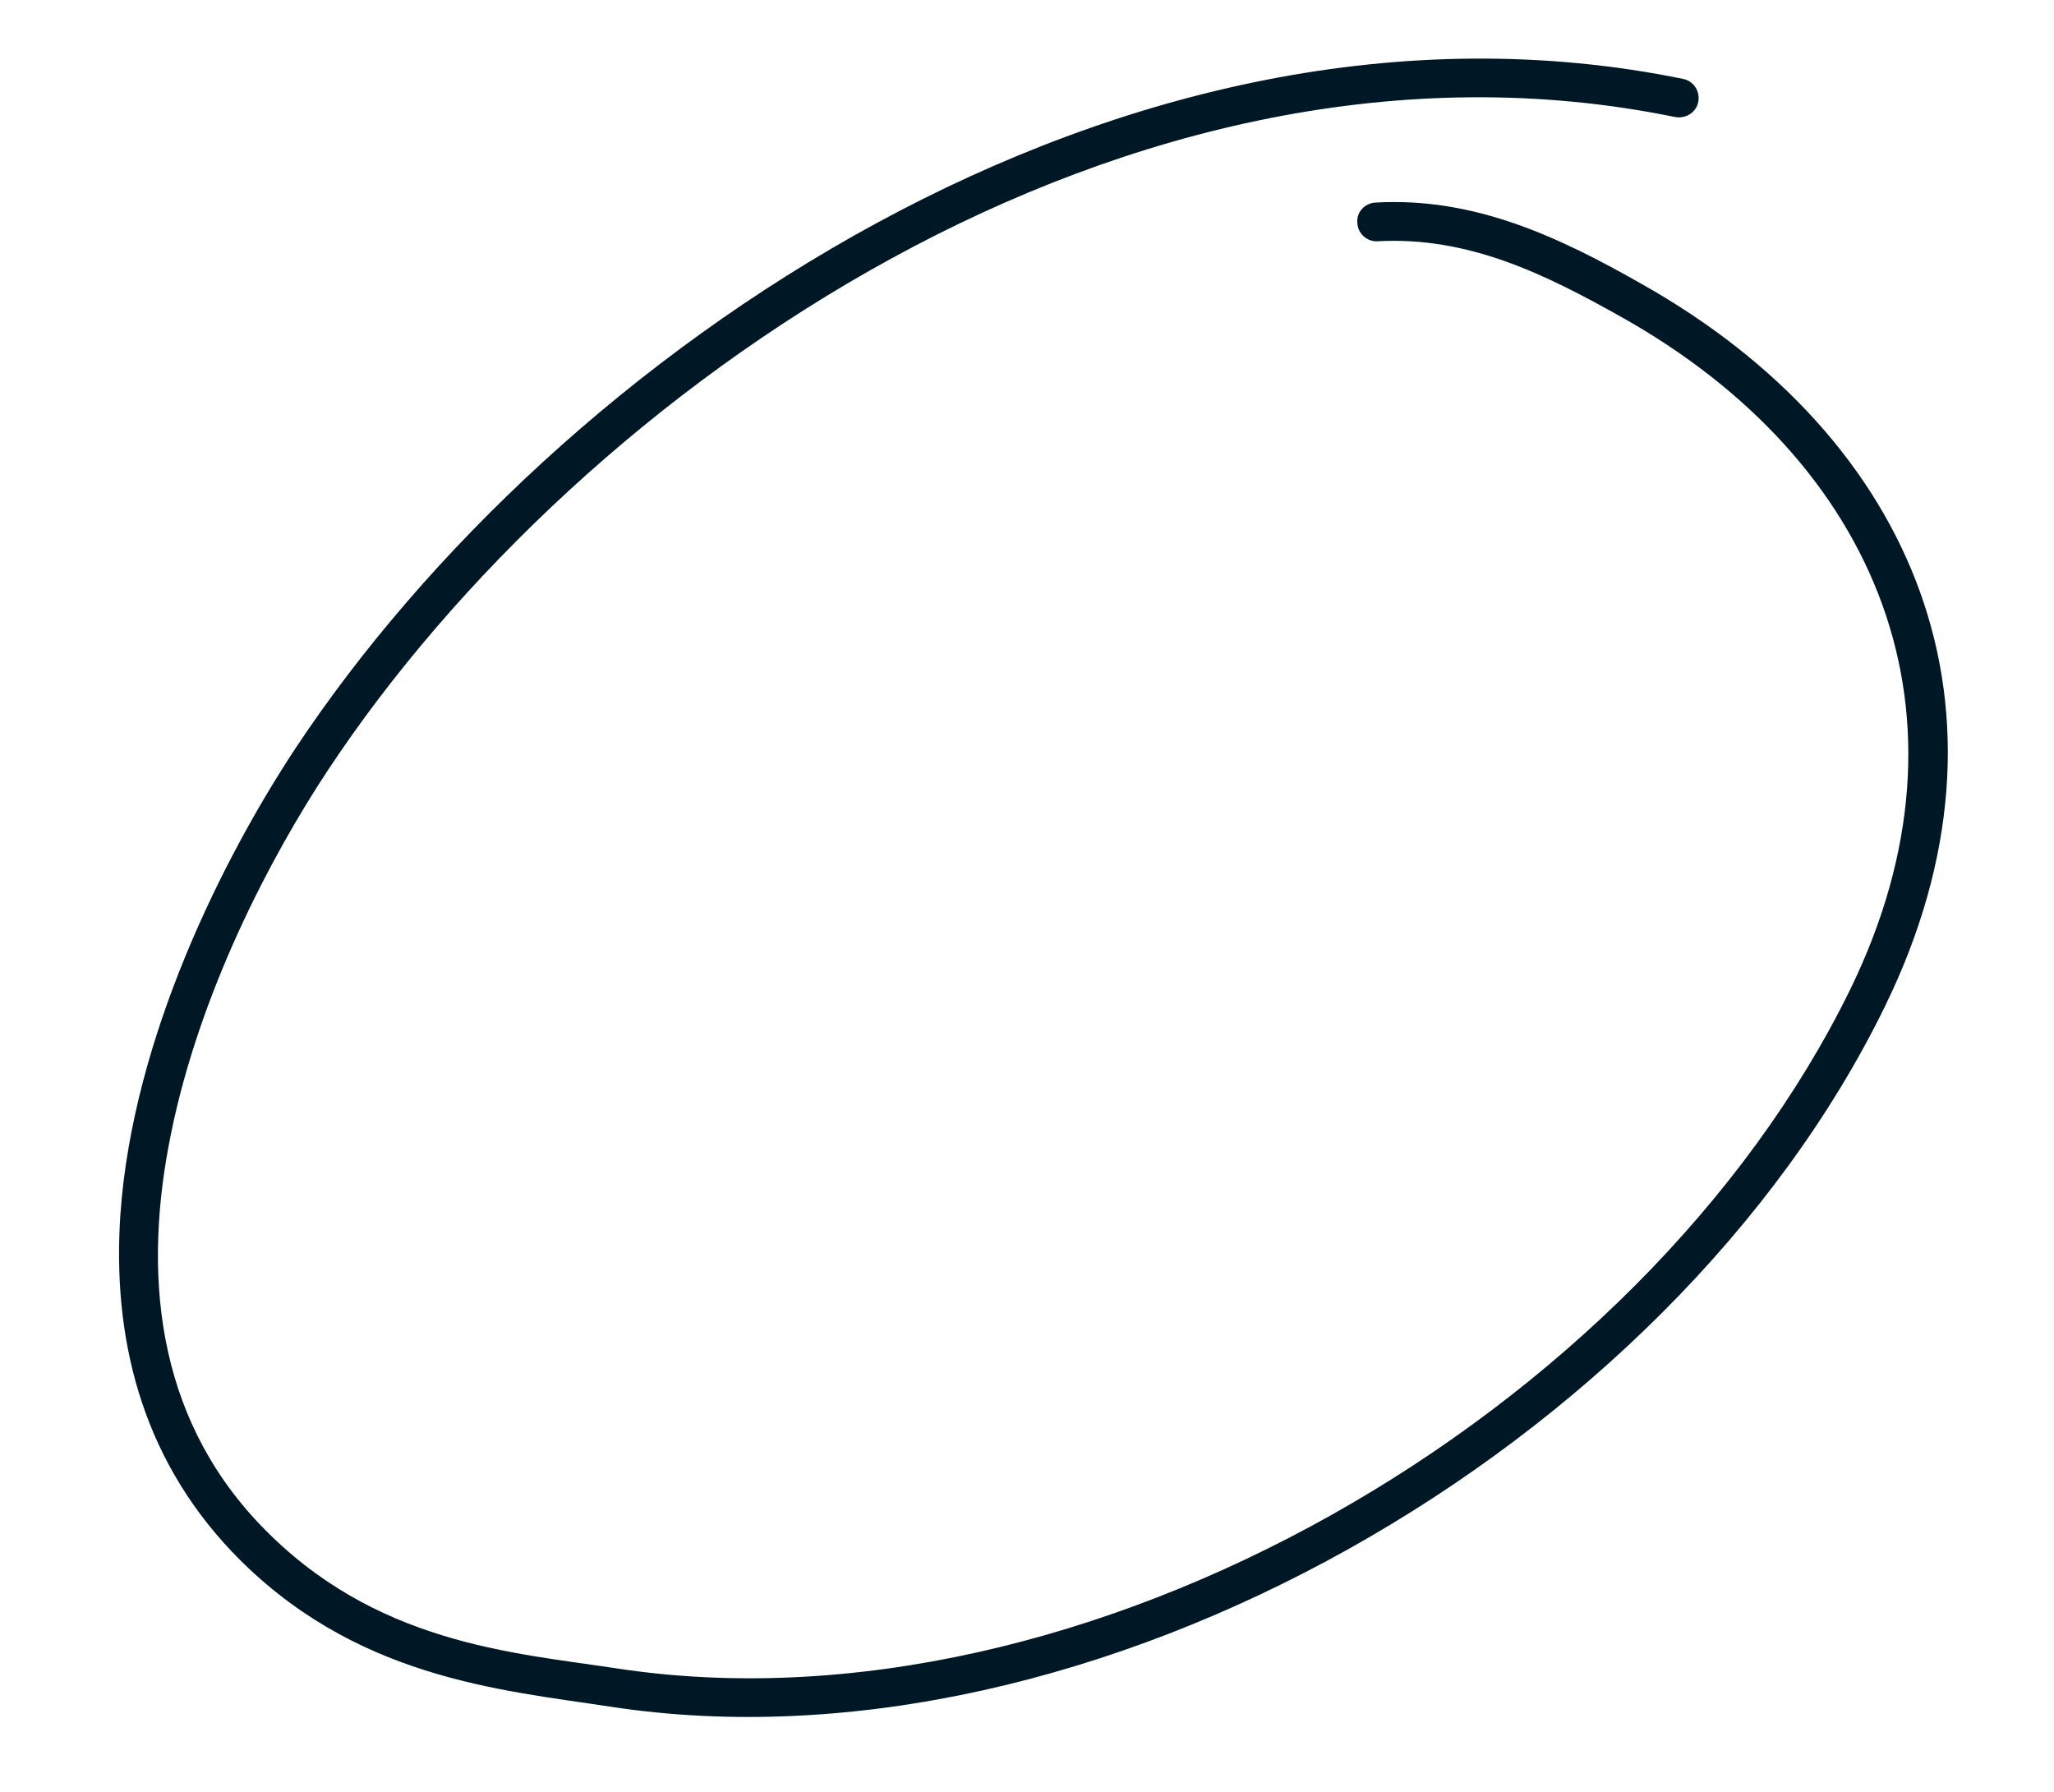 <svg width="141" height="123" viewBox="0 0 141 123" fill="none" xmlns="http://www.w3.org/2000/svg">
<path fill-rule="evenodd" clip-rule="evenodd" d="M94.55 16.562C100.801 16.211 106.082 18.821 111.404 21.817C128.859 31.659 136.216 49.053 127.013 67.916C112.694 97.173 74.399 119.436 42.315 114.521C35.21 113.441 25.684 112.841 17.87 104.674C10.602 97.079 9.807 87.207 11.748 77.778C13.717 68.113 18.53 58.894 22.505 52.874C39.887 26.602 77.539 0.37 114.972 8.029C115.74 8.172 116.443 7.709 116.58 6.991C116.718 6.273 116.265 5.568 115.551 5.419C77.019 -2.462 38.142 24.378 20.251 51.416C15.307 58.921 9.108 71.23 8.265 83.365C7.706 91.657 9.612 99.867 15.918 106.508C24.22 115.21 34.357 115.998 41.899 117.151C75.022 122.229 114.642 99.293 129.396 69.08C139.307 48.804 131.485 30.08 112.714 19.503C106.987 16.247 101.211 13.522 94.425 13.904C93.677 13.947 93.1 14.577 93.178 15.306C93.204 16.04 93.855 16.599 94.55 16.562Z" fill="#001826"/>
</svg>
